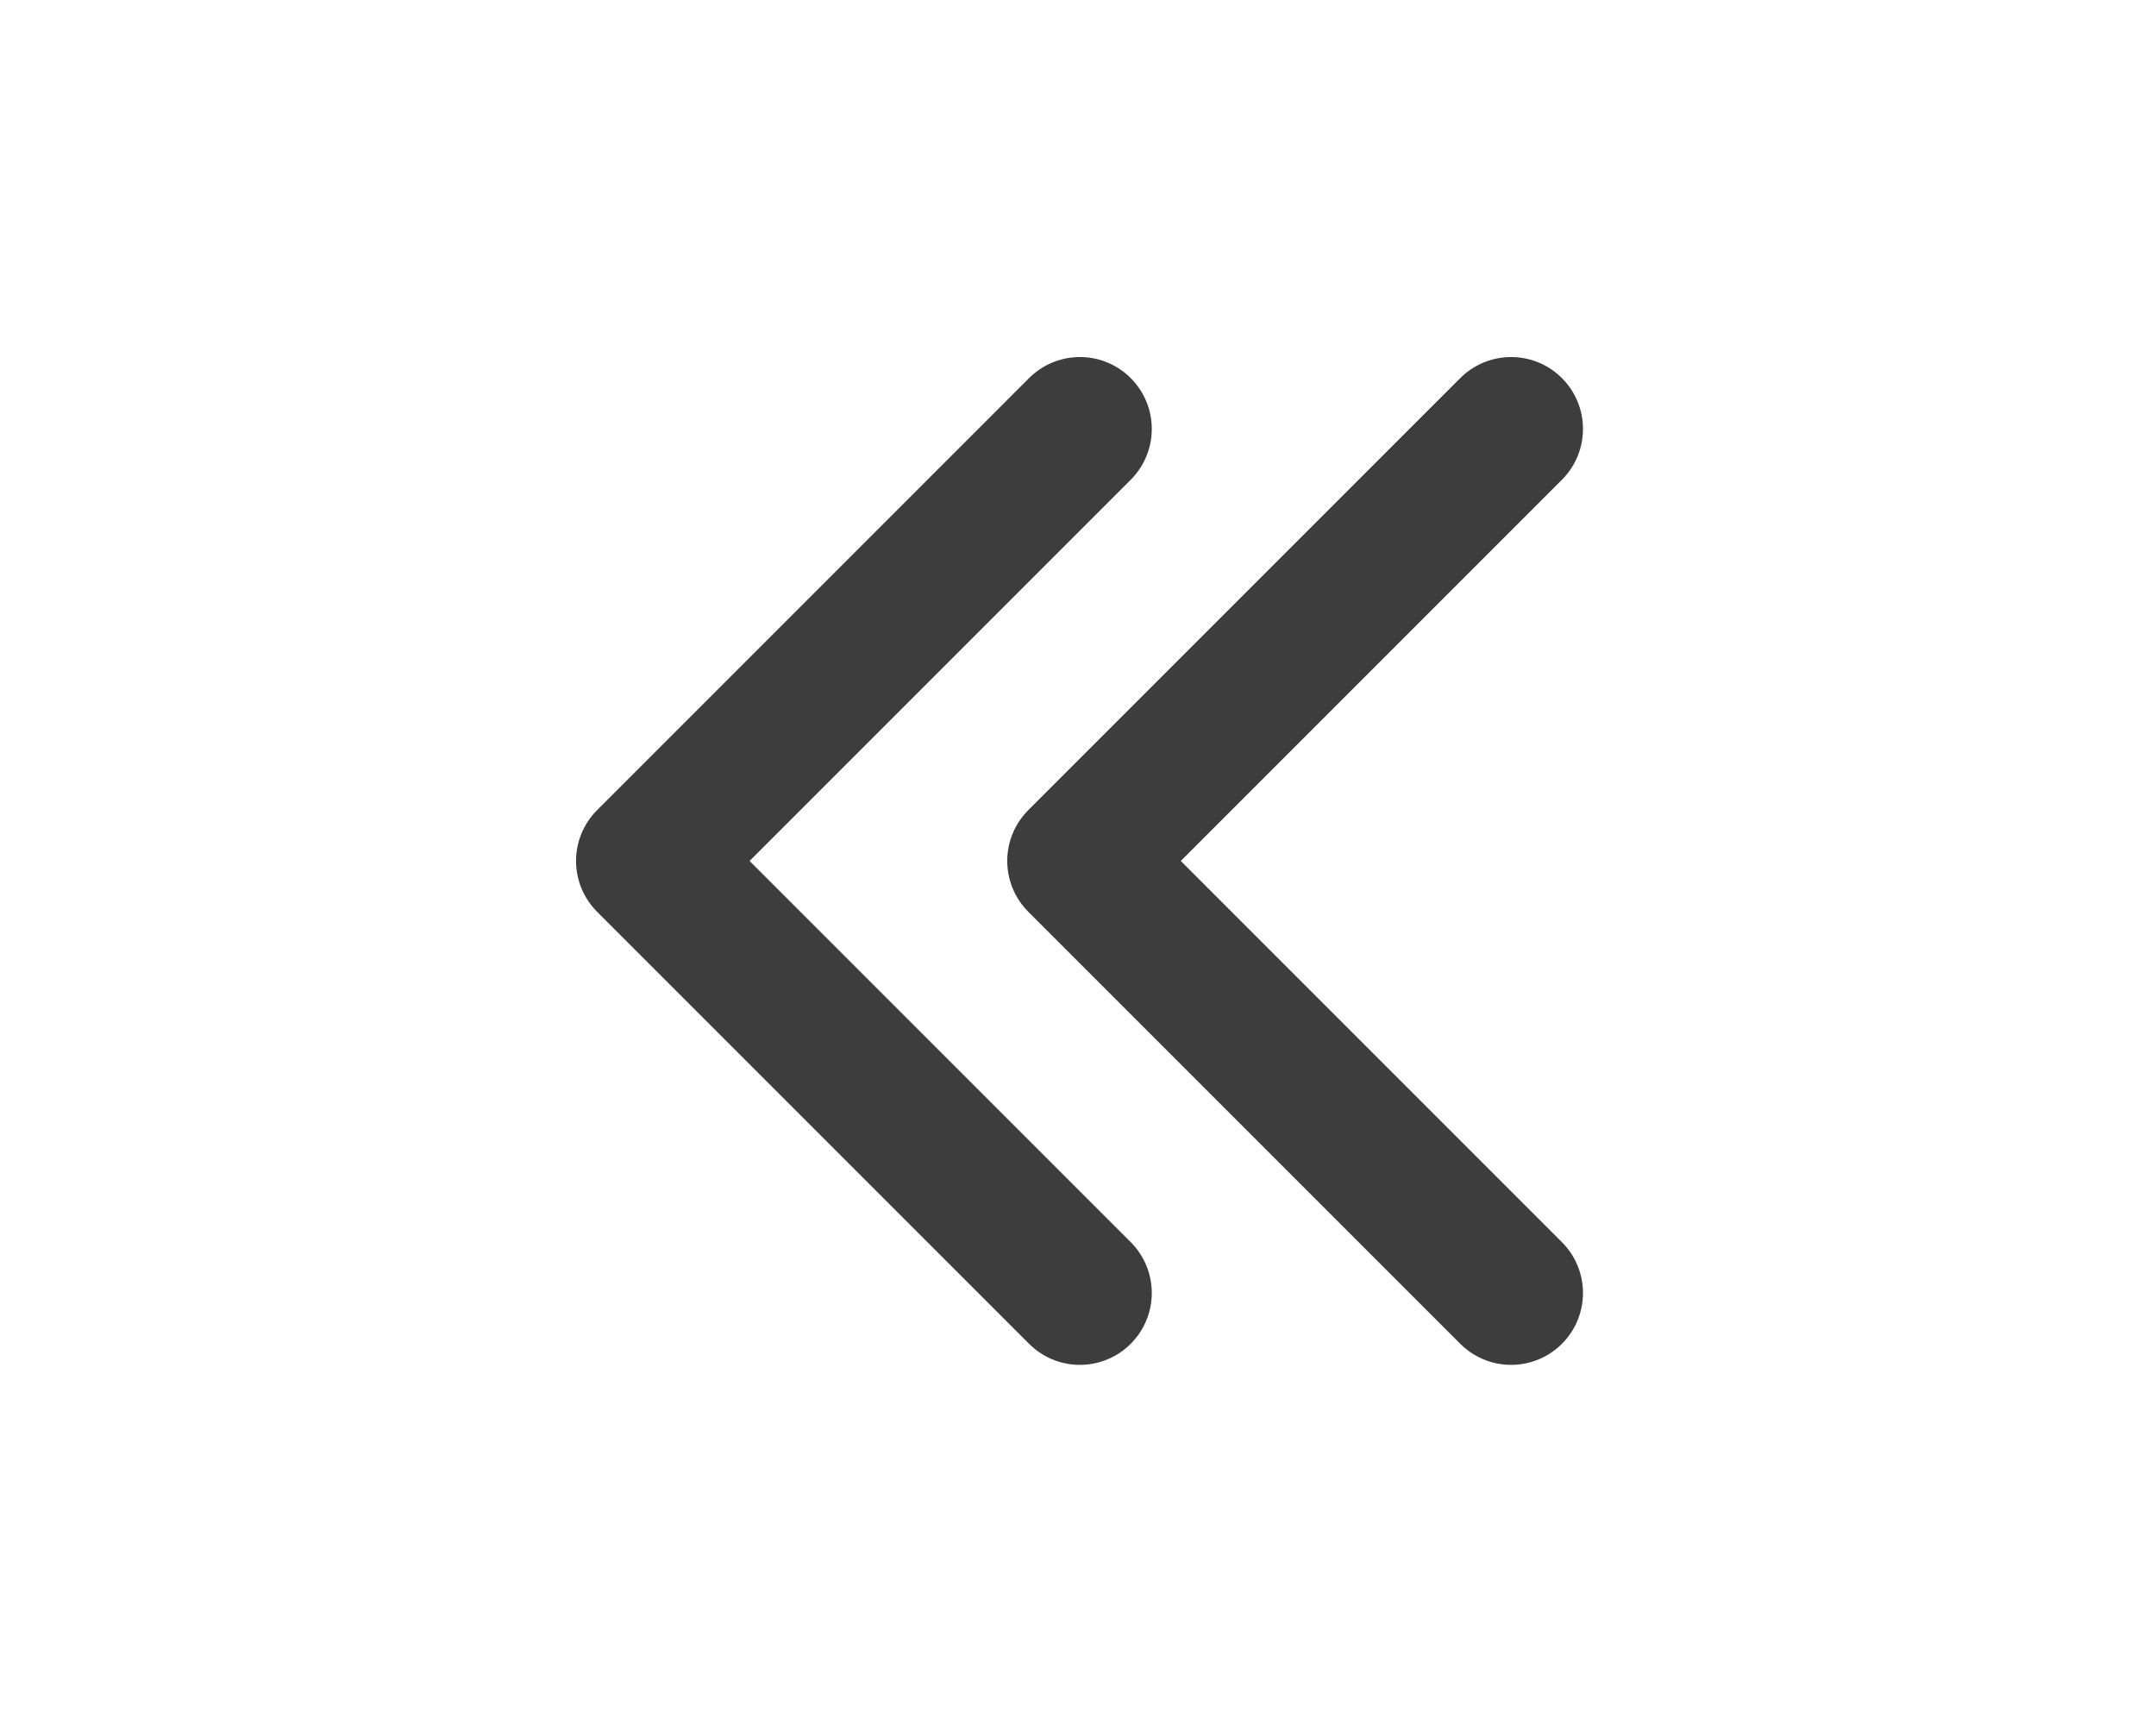 <svg data-name="Group 14115" xmlns="http://www.w3.org/2000/svg" width="25" height="20" viewBox="0 0 25 20"><path d="M17.522 14.991l-5.009-5.009 5.009-5.009" fill="none" stroke="#3d3d3d" stroke-linecap="round" stroke-linejoin="round" stroke-width="1.667" data-name="Icon"/><g data-name="Icon"><path data-name="Path" d="M12.522 14.991L7.513 9.982l5.009-5.009" fill="none" stroke="#3d3d3d" stroke-linecap="round" stroke-linejoin="round" stroke-width="1.667"/></g></svg>